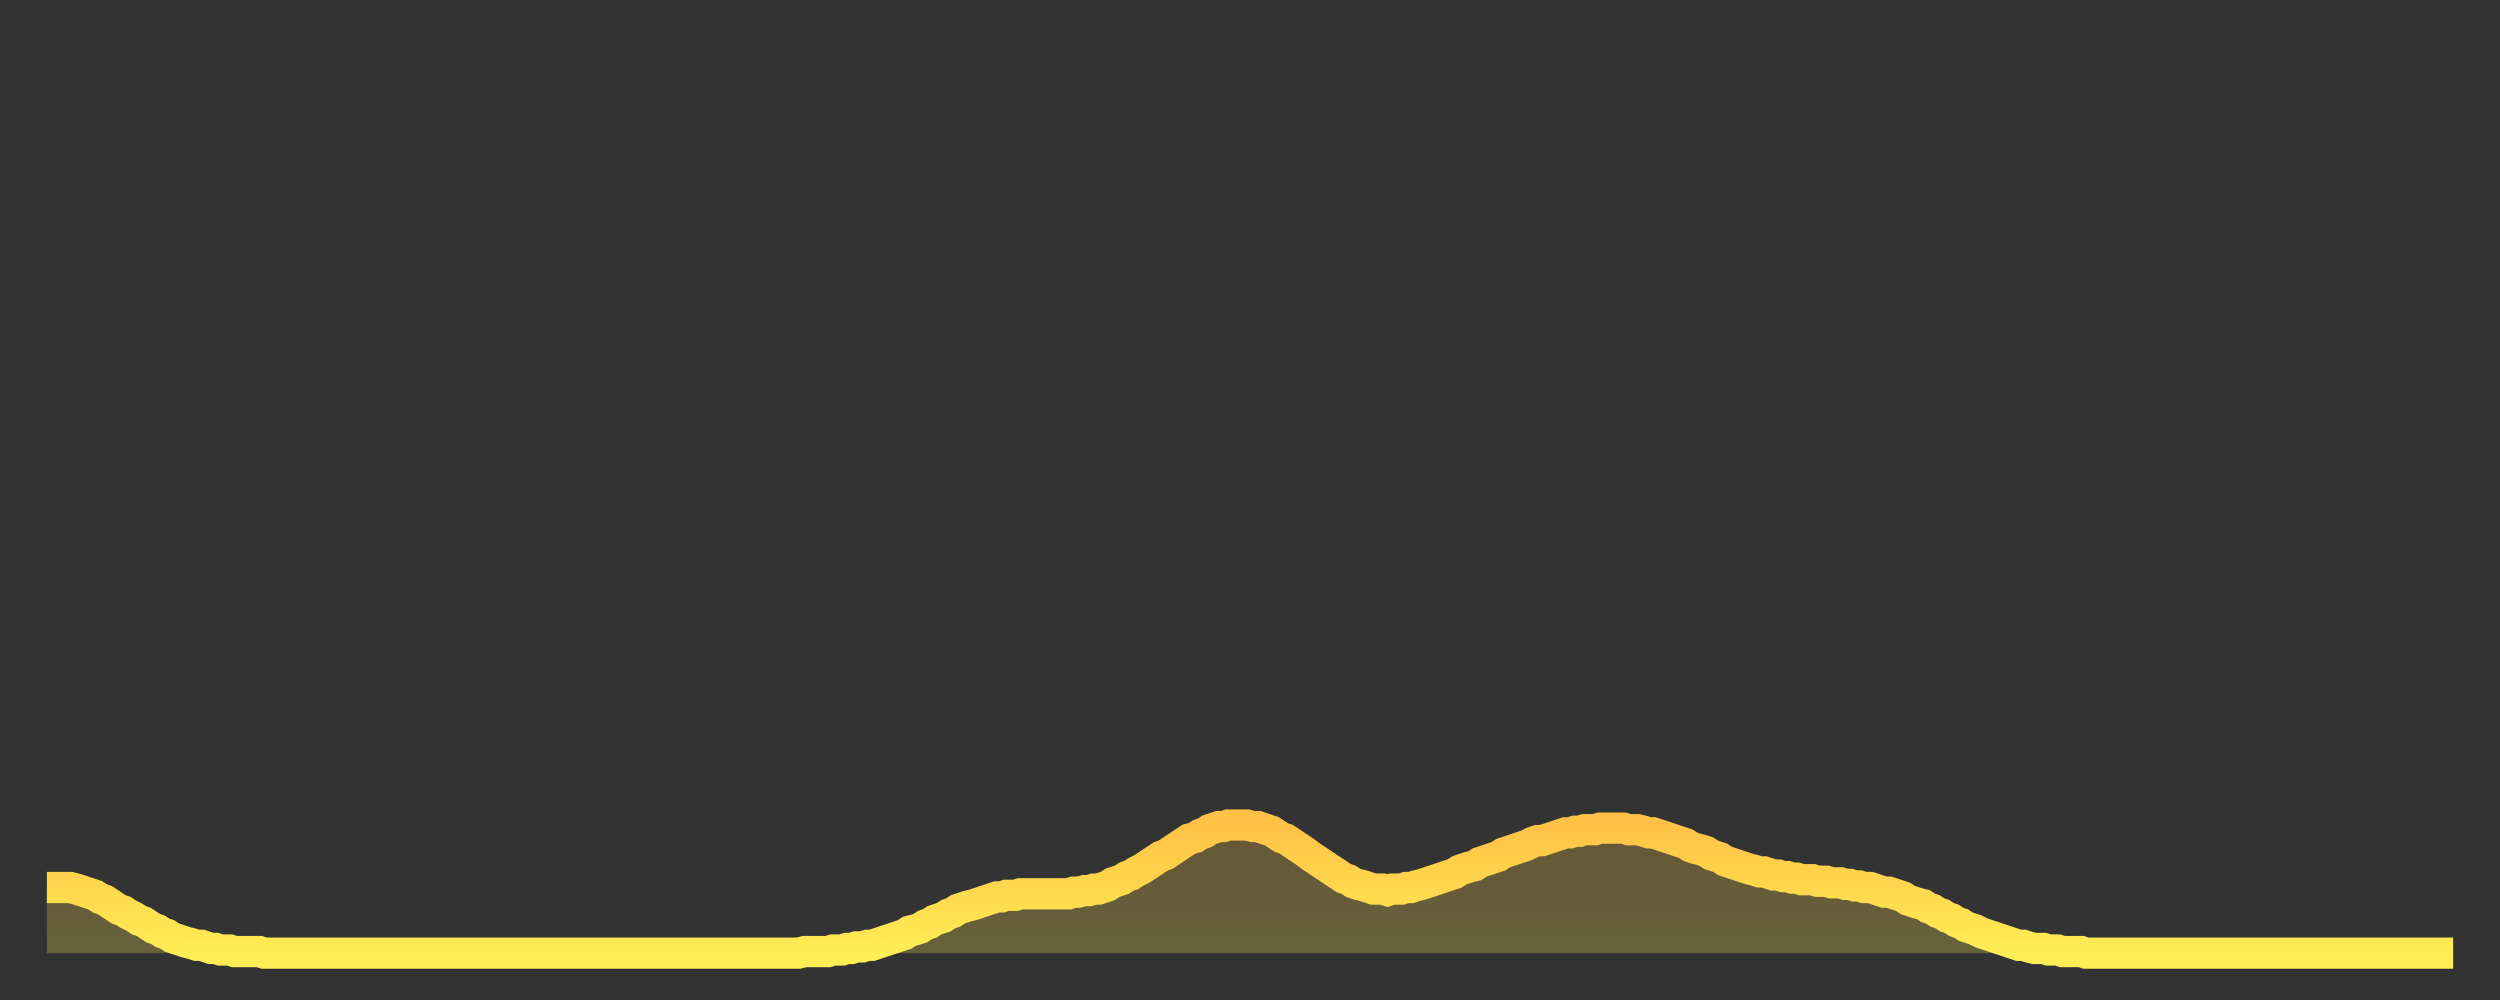 <?xml version="1.0" encoding="utf-8" ?>
<svg baseProfile="full" height="64" version="1.1" width="160" xmlns="http://www.w3.org/2000/svg" xmlns:ev="http://www.w3.org/2001/xml-events" xmlns:xlink="http://www.w3.org/1999/xlink"><rect width="100%" height="100%" fill="#333333" stroke="none"/><defs><linearGradient id="id1168730" x1="0" x2="0" y1="0" y2="1"><stop offset="0%" stop-color="#ffc246" /><stop offset="50%" stop-color="#ffd84d" /><stop offset="100%" stop-color="#ffee55" /></linearGradient></defs><g transform="translate(3,3)"><g><path d="M 0.0 53.8 0.3 53.8 0.6 53.8 0.9 53.8 1.2 53.8 1.5 53.8 1.9 53.9 2.2 54.0 2.5 54.1 2.8 54.2 3.1 54.3 3.4 54.5 3.7 54.6 4.0 54.8 4.3 55.0 4.6 55.2 4.9 55.3 5.2 55.5 5.6 55.7 5.9 55.9 6.2 56.0 6.5 56.2 6.8 56.4 7.1 56.5 7.4 56.7 7.7 56.8 8.0 57.0 8.3 57.1 8.6 57.2 8.9 57.3 9.3 57.4 9.6 57.5 9.9 57.5 10.2 57.6 10.5 57.7 10.8 57.7 11.1 57.8 11.4 57.8 11.7 57.8 12.0 57.9 12.3 57.9 12.7 57.9 13.0 57.9 13.3 57.9 13.6 57.9 13.9 58.0 14.2 58.0 14.5 58.0 14.8 58.0 15.1 58.0 15.4 58.0 15.7 58.0 16.0 58.0 16.4 58.0 16.7 58.0 17.0 58.0 17.3 58.0 17.6 58.0 17.9 58.0 18.2 58.0 18.5 58.0 18.8 58.0 19.1 58.0 19.4 58.0 19.8 58.0 20.1 58.0 20.4 58.0 20.7 58.0 21.0 58.0 21.3 58.0 21.6 58.0 21.9 58.0 22.2 58.0 22.5 58.0 22.8 58.0 23.1 58.0 23.5 58.0 23.8 58.0 24.1 58.0 24.4 58.0 24.7 58.0 25.0 58.0 25.3 58.0 25.6 58.0 25.9 58.0 26.2 58.0 26.5 58.0 26.8 58.0 27.2 58.0 27.5 58.0 27.8 58.0 28.1 58.0 28.4 58.0 28.7 58.0 29.0 58.0 29.3 58.0 29.6 58.0 29.9 58.0 30.2 58.0 30.6 58.0 30.9 58.0 31.2 58.0 31.5 58.0 31.8 58.0 32.1 58.0 32.4 58.0 32.7 58.0 33.0 58.0 33.3 58.0 33.6 58.0 33.9 58.0 34.3 58.0 34.6 58.0 34.9 58.0 35.2 58.0 35.5 58.0 35.8 58.0 36.1 58.0 36.4 58.0 36.7 58.0 37.0 58.0 37.3 58.0 37.7 58.0 38.0 58.0 38.3 58.0 38.6 58.0 38.9 58.0 39.2 58.0 39.5 58.0 39.8 58.0 40.1 58.0 40.4 58.0 40.7 58.0 41.0 58.0 41.4 58.0 41.7 58.0 42.0 58.0 42.3 58.0 42.6 58.0 42.9 58.0 43.2 58.0 43.5 58.0 43.8 58.0 44.1 58.0 44.4 58.0 44.7 58.0 45.1 58.0 45.4 58.0 45.7 58.0 46.0 58.0 46.3 58.0 46.6 58.0 46.9 58.0 47.2 58.0 47.5 58.0 47.8 58.0 48.1 58.0 48.5 57.9 48.8 57.9 49.1 57.9 49.4 57.9 49.7 57.9 50.0 57.9 50.3 57.8 50.6 57.8 50.9 57.8 51.2 57.7 51.5 57.7 51.8 57.6 52.2 57.6 52.5 57.5 52.8 57.5 53.1 57.4 53.4 57.3 53.7 57.2 54.0 57.1 54.3 57.0 54.6 56.9 54.9 56.8 55.2 56.6 55.6 56.5 55.9 56.4 56.2 56.2 56.5 56.1 56.8 55.9 57.1 55.8 57.4 55.7 57.7 55.5 58.0 55.4 58.3 55.2 58.6 55.1 58.9 55.0 59.3 54.9 59.6 54.8 59.9 54.7 60.2 54.6 60.5 54.5 60.8 54.4 61.1 54.4 61.4 54.3 61.7 54.3 62.0 54.3 62.3 54.2 62.6 54.2 63.0 54.2 63.3 54.2 63.6 54.2 63.9 54.2 64.2 54.2 64.5 54.2 64.8 54.2 65.1 54.2 65.4 54.2 65.7 54.1 66.0 54.1 66.4 54.0 66.7 54.0 67.0 53.9 67.3 53.9 67.6 53.8 67.9 53.7 68.2 53.5 68.5 53.4 68.8 53.3 69.1 53.1 69.4 53.0 69.7 52.8 70.1 52.6 70.4 52.4 70.7 52.2 71.0 52.0 71.3 51.8 71.6 51.7 71.9 51.5 72.2 51.3 72.5 51.1 72.8 50.9 73.1 50.7 73.5 50.6 73.8 50.4 74.1 50.3 74.4 50.1 74.7 50.0 75.0 49.9 75.3 49.9 75.6 49.8 75.9 49.8 76.2 49.8 76.5 49.8 76.8 49.8 77.2 49.9 77.5 49.9 77.8 50.0 78.1 50.1 78.4 50.2 78.7 50.4 79.0 50.6 79.3 50.7 79.6 50.9 79.9 51.1 80.2 51.3 80.5 51.5 80.9 51.8 81.2 52.0 81.5 52.2 81.8 52.4 82.1 52.6 82.4 52.8 82.7 53.0 83.0 53.2 83.3 53.3 83.6 53.5 83.9 53.6 84.3 53.7 84.6 53.8 84.9 53.9 85.2 53.9 85.5 53.9 85.8 54.0 86.1 53.9 86.4 53.9 86.7 53.9 87.0 53.8 87.3 53.8 87.6 53.7 88.0 53.6 88.3 53.5 88.6 53.4 88.9 53.3 89.2 53.2 89.5 53.1 89.8 53.0 90.1 52.9 90.4 52.7 90.7 52.6 91.0 52.5 91.4 52.4 91.7 52.2 92.0 52.1 92.3 52.0 92.6 51.9 92.9 51.8 93.2 51.6 93.5 51.5 93.8 51.4 94.1 51.3 94.4 51.2 94.7 51.1 95.1 50.9 95.4 50.8 95.7 50.8 96.0 50.7 96.3 50.6 96.6 50.5 96.9 50.4 97.2 50.3 97.5 50.3 97.8 50.2 98.1 50.2 98.4 50.1 98.8 50.1 99.1 50.1 99.4 50.0 99.7 50.0 100.0 50.0 100.3 50.0 100.6 50.0 100.9 50.0 101.2 50.1 101.5 50.1 101.8 50.1 102.2 50.2 102.5 50.3 102.8 50.3 103.1 50.4 103.4 50.5 103.7 50.6 104.0 50.7 104.3 50.8 104.6 50.9 104.9 51.0 105.2 51.2 105.5 51.3 105.9 51.4 106.2 51.5 106.5 51.7 106.8 51.8 107.1 51.9 107.4 52.1 107.7 52.2 108.0 52.3 108.3 52.4 108.6 52.5 108.9 52.6 109.3 52.7 109.6 52.8 109.9 52.8 110.2 52.9 110.5 53.0 110.8 53.0 111.1 53.1 111.4 53.1 111.7 53.2 112.0 53.2 112.3 53.3 112.6 53.3 113.0 53.3 113.3 53.4 113.6 53.4 113.9 53.4 114.2 53.5 114.5 53.5 114.8 53.5 115.1 53.6 115.4 53.6 115.7 53.7 116.0 53.7 116.3 53.8 116.7 53.8 117.0 53.9 117.3 54.0 117.6 54.1 117.9 54.1 118.2 54.2 118.5 54.3 118.8 54.4 119.1 54.6 119.4 54.7 119.7 54.8 120.1 54.9 120.4 55.1 120.7 55.2 121.0 55.4 121.3 55.5 121.6 55.7 121.9 55.8 122.2 56.0 122.5 56.1 122.8 56.3 123.1 56.4 123.4 56.5 123.8 56.7 124.1 56.8 124.4 56.9 124.7 57.0 125.0 57.1 125.3 57.2 125.6 57.3 125.9 57.4 126.2 57.5 126.5 57.5 126.8 57.6 127.2 57.7 127.5 57.7 127.8 57.7 128.1 57.8 128.4 57.8 128.7 57.8 129.0 57.9 129.3 57.9 129.6 57.9 129.9 57.9 130.2 57.9 130.5 58.0 130.9 58.0 131.2 58.0 131.5 58.0 131.8 58.0 132.1 58.0 132.4 58.0 132.7 58.0 133.0 58.0 133.3 58.0 133.6 58.0 133.9 58.0 134.2 58.0 134.6 58.0 134.9 58.0 135.2 58.0 135.5 58.0 135.8 58.0 136.1 58.0 136.4 58.0 136.7 58.0 137.0 58.0 137.3 58.0 137.6 58.0 138.0 58.0 138.3 58.0 138.6 58.0 138.9 58.0 139.2 58.0 139.5 58.0 139.8 58.0 140.1 58.0 140.4 58.0 140.7 58.0 141.0 58.0 141.3 58.0 141.7 58.0 142.0 58.0 142.3 58.0 142.6 58.0 142.9 58.0 143.2 58.0 143.5 58.0 143.8 58.0 144.1 58.0 144.4 58.0 144.7 58.0 145.1 58.0 145.4 58.0 145.7 58.0 146.0 58.0 146.3 58.0 146.6 58.0 146.9 58.0 147.2 58.0 147.5 58.0 147.8 58.0 148.1 58.0 148.4 58.0 148.8 58.0 149.1 58.0 149.4 58.0 149.7 58.0 150.0 58.0 150.3 58.0 150.6 58.0 150.9 58.0 151.2 58.0 151.5 58.0 151.8 58.0 152.1 58.0 152.5 58.0 152.8 58.0 153.1 58.0 153.4 58.0 153.7 58.0 154.0 58.0" fill="none" id="graph-curve" opacity="1" stroke="url(#id1168730)" stroke-width="2" /><path d="M 0 58 L 0.0 53.8 0.3 53.8 0.6 53.8 0.9 53.8 1.2 53.8 1.5 53.8 1.9 53.9 2.2 54.0 2.5 54.1 2.8 54.2 3.1 54.3 3.4 54.5 3.7 54.6 4.0 54.8 4.3 55.0 4.6 55.2 4.9 55.3 5.2 55.5 5.6 55.7 5.9 55.9 6.2 56.0 6.5 56.2 6.8 56.4 7.1 56.5 7.4 56.7 7.7 56.8 8.0 57.0 8.3 57.1 8.6 57.2 8.9 57.3 9.3 57.4 9.6 57.5 9.9 57.5 10.2 57.6 10.5 57.7 10.8 57.7 11.1 57.8 11.4 57.8 11.7 57.8 12.0 57.9 12.3 57.9 12.7 57.9 13.0 57.9 13.3 57.9 13.6 57.9 13.9 58.0 14.2 58.0 14.5 58.0 14.8 58.0 15.1 58.0 15.4 58.0 15.7 58.0 16.0 58.0 16.4 58.0 16.7 58.0 17.0 58.0 17.3 58.0 17.6 58.0 17.9 58.0 18.2 58.0 18.5 58.0 18.8 58.0 19.1 58.0 19.4 58.0 19.8 58.0 20.1 58.0 20.4 58.0 20.7 58.0 21.0 58.0 21.3 58.0 21.6 58.0 21.9 58.0 22.2 58.0 22.5 58.0 22.8 58.0 23.1 58.0 23.5 58.0 23.8 58.0 24.1 58.0 24.4 58.0 24.7 58.0 25.0 58.0 25.3 58.0 25.6 58.0 25.9 58.0 26.2 58.0 26.5 58.0 26.8 58.0 27.2 58.0 27.5 58.0 27.8 58.0 28.1 58.0 28.4 58.0 28.7 58.0 29.0 58.0 29.3 58.0 29.6 58.0 29.9 58.0 30.2 58.0 30.6 58.0 30.9 58.0 31.2 58.0 31.5 58.0 31.8 58.0 32.1 58.0 32.4 58.0 32.7 58.0 33.0 58.0 33.3 58.0 33.6 58.0 33.9 58.0 34.3 58.0 34.6 58.0 34.9 58.0 35.2 58.0 35.5 58.0 35.8 58.0 36.1 58.0 36.4 58.0 36.7 58.0 37.0 58.0 37.3 58.0 37.7 58.0 38.0 58.0 38.3 58.0 38.6 58.0 38.9 58.0 39.2 58.0 39.5 58.0 39.8 58.0 40.1 58.0 40.4 58.0 40.7 58.0 41.0 58.0 41.4 58.0 41.7 58.0 42.0 58.0 42.3 58.0 42.6 58.0 42.9 58.0 43.2 58.0 43.5 58.0 43.8 58.0 44.1 58.0 44.4 58.0 44.7 58.0 45.1 58.0 45.4 58.0 45.7 58.0 46.0 58.0 46.3 58.0 46.6 58.0 46.9 58.0 47.2 58.0 47.5 58.0 47.8 58.0 48.1 58.0 48.5 57.9 48.8 57.9 49.1 57.9 49.4 57.9 49.7 57.9 50.0 57.9 50.3 57.8 50.6 57.8 50.9 57.8 51.2 57.7 51.5 57.7 51.8 57.6 52.2 57.6 52.5 57.5 52.8 57.5 53.1 57.4 53.4 57.3 53.7 57.2 54.0 57.1 54.3 57.0 54.6 56.9 54.9 56.8 55.2 56.6 55.6 56.5 55.9 56.4 56.2 56.2 56.5 56.1 56.8 55.9 57.1 55.8 57.4 55.7 57.7 55.5 58.0 55.4 58.3 55.2 58.6 55.1 58.9 55.0 59.3 54.9 59.6 54.8 59.9 54.7 60.2 54.6 60.5 54.5 60.8 54.4 61.1 54.4 61.4 54.3 61.7 54.3 62.0 54.3 62.3 54.2 62.6 54.2 63.0 54.2 63.3 54.2 63.6 54.2 63.9 54.2 64.2 54.2 64.5 54.2 64.8 54.2 65.1 54.2 65.4 54.2 65.7 54.1 66.0 54.1 66.4 54.0 66.7 54.0 67.0 53.9 67.3 53.9 67.6 53.8 67.9 53.7 68.2 53.5 68.5 53.4 68.8 53.3 69.1 53.1 69.4 53.0 69.7 52.8 70.1 52.6 70.4 52.4 70.7 52.2 71.0 52.0 71.3 51.8 71.6 51.7 71.9 51.5 72.2 51.3 72.5 51.1 72.8 50.9 73.1 50.7 73.5 50.6 73.8 50.4 74.1 50.3 74.4 50.1 74.7 50.0 75.0 49.9 75.3 49.9 75.6 49.8 75.9 49.8 76.2 49.8 76.5 49.8 76.8 49.8 77.2 49.9 77.5 49.9 77.8 50.0 78.1 50.1 78.4 50.2 78.7 50.4 79.0 50.6 79.3 50.7 79.6 50.9 79.9 51.1 80.2 51.3 80.5 51.5 80.9 51.8 81.2 52.0 81.5 52.2 81.8 52.4 82.1 52.6 82.4 52.8 82.7 53.0 83.0 53.2 83.3 53.3 83.6 53.5 83.9 53.6 84.3 53.7 84.6 53.8 84.9 53.9 85.2 53.9 85.5 53.9 85.8 54.0 86.1 53.9 86.4 53.9 86.7 53.9 87.0 53.8 87.3 53.8 87.6 53.7 88.0 53.6 88.3 53.5 88.6 53.4 88.9 53.3 89.2 53.2 89.5 53.1 89.8 53.0 90.1 52.9 90.4 52.7 90.7 52.6 91.0 52.5 91.4 52.4 91.7 52.2 92.0 52.1 92.3 52.0 92.6 51.9 92.9 51.8 93.2 51.6 93.5 51.5 93.8 51.4 94.1 51.3 94.4 51.2 94.7 51.1 95.1 50.9 95.4 50.8 95.7 50.8 96.0 50.7 96.3 50.6 96.6 50.5 96.9 50.4 97.2 50.3 97.5 50.3 97.8 50.2 98.1 50.2 98.4 50.1 98.8 50.1 99.1 50.1 99.4 50.0 99.7 50.0 100.0 50.0 100.3 50.0 100.6 50.0 100.9 50.0 101.2 50.1 101.5 50.1 101.8 50.1 102.2 50.2 102.5 50.3 102.8 50.3 103.1 50.4 103.4 50.5 103.7 50.6 104.0 50.7 104.3 50.8 104.6 50.9 104.9 51.0 105.2 51.2 105.5 51.3 105.9 51.4 106.2 51.5 106.5 51.7 106.8 51.8 107.1 51.9 107.4 52.1 107.7 52.2 108.0 52.3 108.3 52.4 108.6 52.5 108.9 52.6 109.3 52.7 109.6 52.8 109.9 52.8 110.2 52.9 110.5 53.0 110.8 53.0 111.1 53.1 111.4 53.1 111.7 53.2 112.0 53.2 112.3 53.3 112.6 53.3 113.0 53.3 113.3 53.4 113.6 53.4 113.9 53.4 114.2 53.5 114.5 53.5 114.8 53.5 115.1 53.6 115.4 53.6 115.7 53.7 116.0 53.7 116.3 53.8 116.7 53.8 117.0 53.9 117.3 54.0 117.6 54.1 117.9 54.1 118.2 54.2 118.5 54.3 118.8 54.4 119.1 54.6 119.4 54.7 119.7 54.8 120.1 54.9 120.4 55.1 120.7 55.2 121.0 55.4 121.3 55.5 121.6 55.7 121.9 55.8 122.2 56.0 122.5 56.1 122.8 56.3 123.1 56.4 123.4 56.5 123.8 56.7 124.1 56.8 124.4 56.9 124.7 57.0 125.0 57.1 125.3 57.2 125.6 57.3 125.9 57.4 126.2 57.5 126.5 57.5 126.8 57.6 127.2 57.7 127.5 57.7 127.8 57.7 128.1 57.8 128.4 57.8 128.7 57.8 129.0 57.9 129.3 57.9 129.6 57.9 129.9 57.9 130.2 57.9 130.5 58.0 130.9 58.0 131.2 58.0 131.5 58.0 131.8 58.0 132.1 58.0 132.4 58.0 132.7 58.0 133.0 58.0 133.3 58.0 133.6 58.0 133.9 58.0 134.2 58.0 134.6 58.0 134.9 58.0 135.2 58.0 135.5 58.0 135.8 58.0 136.1 58.0 136.4 58.0 136.7 58.0 137.0 58.0 137.3 58.0 137.6 58.0 138.0 58.0 138.3 58.0 138.6 58.0 138.9 58.0 139.2 58.0 139.5 58.0 139.8 58.0 140.1 58.0 140.4 58.0 140.7 58.0 141.0 58.0 141.3 58.0 141.7 58.0 142.0 58.0 142.3 58.0 142.6 58.0 142.9 58.0 143.2 58.0 143.5 58.0 143.8 58.0 144.1 58.0 144.4 58.0 144.7 58.0 145.1 58.0 145.4 58.0 145.7 58.0 146.0 58.0 146.3 58.0 146.6 58.0 146.9 58.0 147.2 58.0 147.5 58.0 147.8 58.0 148.1 58.0 148.4 58.0 148.8 58.0 149.1 58.0 149.4 58.0 149.7 58.0 150.0 58.0 150.3 58.0 150.6 58.0 150.9 58.0 151.2 58.0 151.5 58.0 151.8 58.0 152.1 58.0 152.5 58.0 152.8 58.0 153.1 58.0 153.4 58.0 153.7 58.0 154.0 58.0 154 58" fill="url(#id1168730)" fill-opacity=".25" id="graph-shadow" /></g></g></svg>